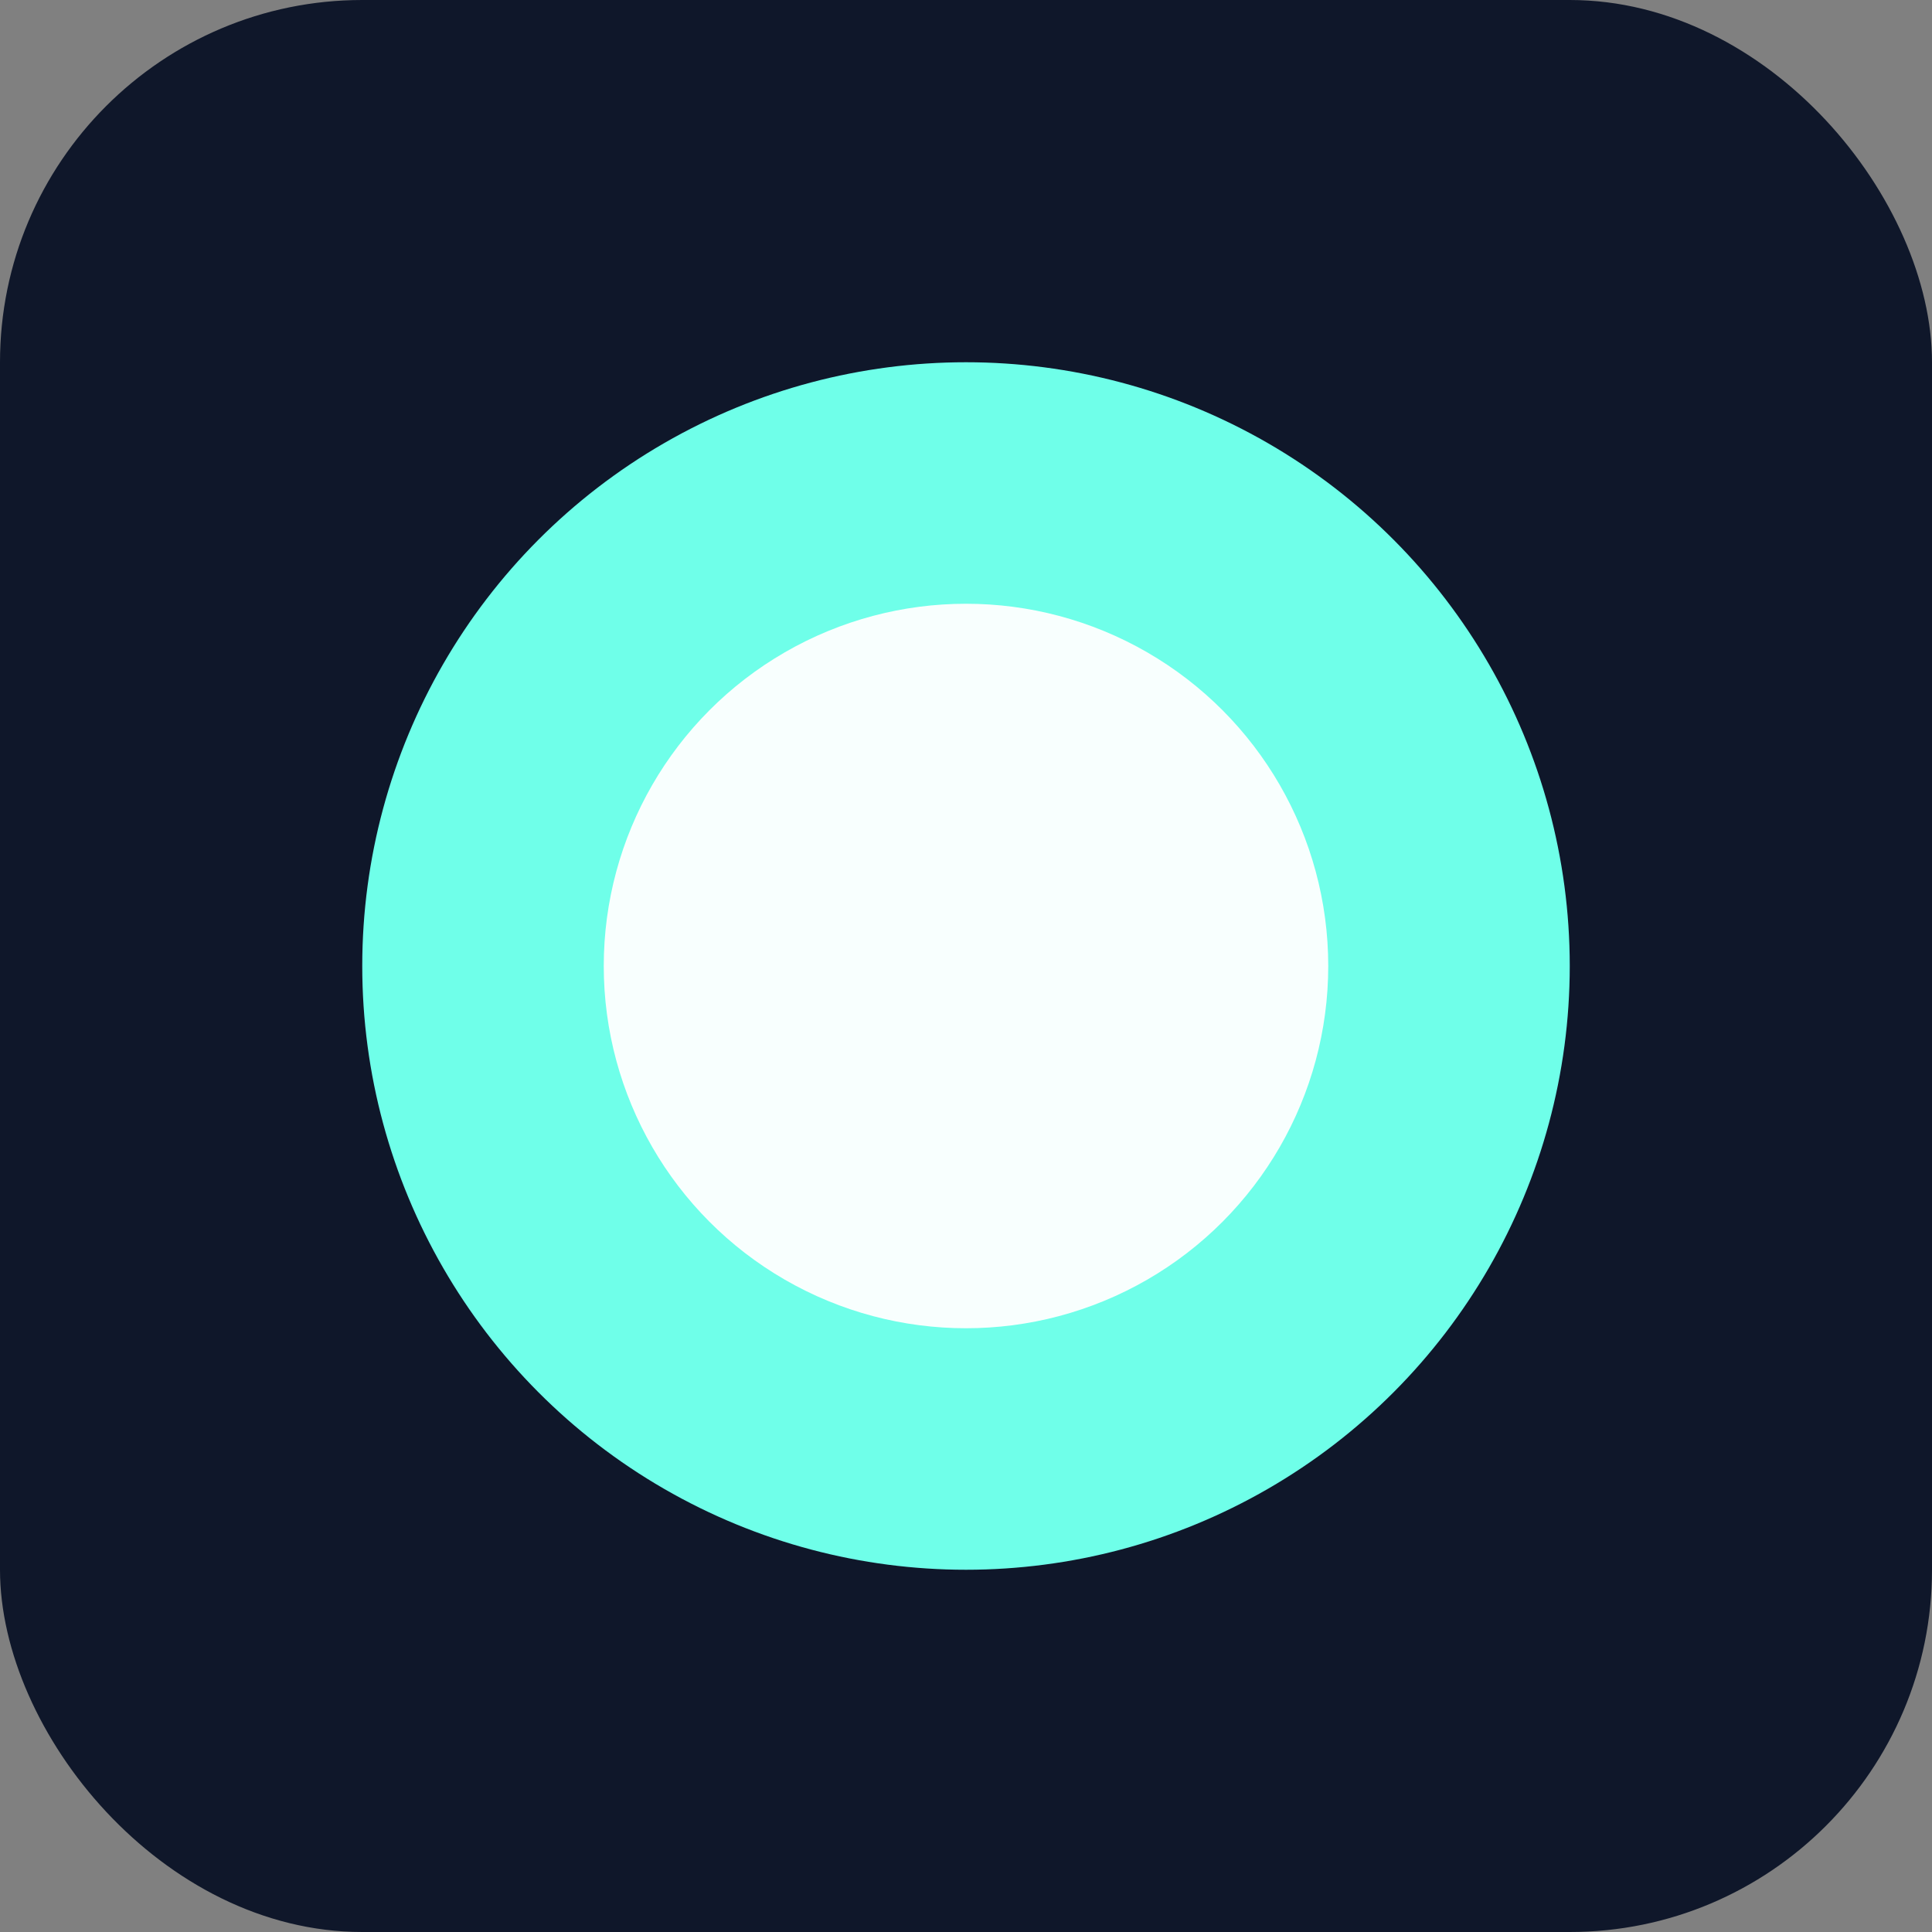 <svg xmlns="http://www.w3.org/2000/svg" viewBox="0 0 64 64"><rect x="0" y="0" width="64" height="64" fill="#808080" stroke="none"/><rect width="64" height="64" rx="12" fill="#0f172a"/><circle cx="32" cy="32" r="20" fill="#6fffe9"/><circle cx="32" cy="32" r="12" fill="#ffffff" opacity="0.95"/></svg>